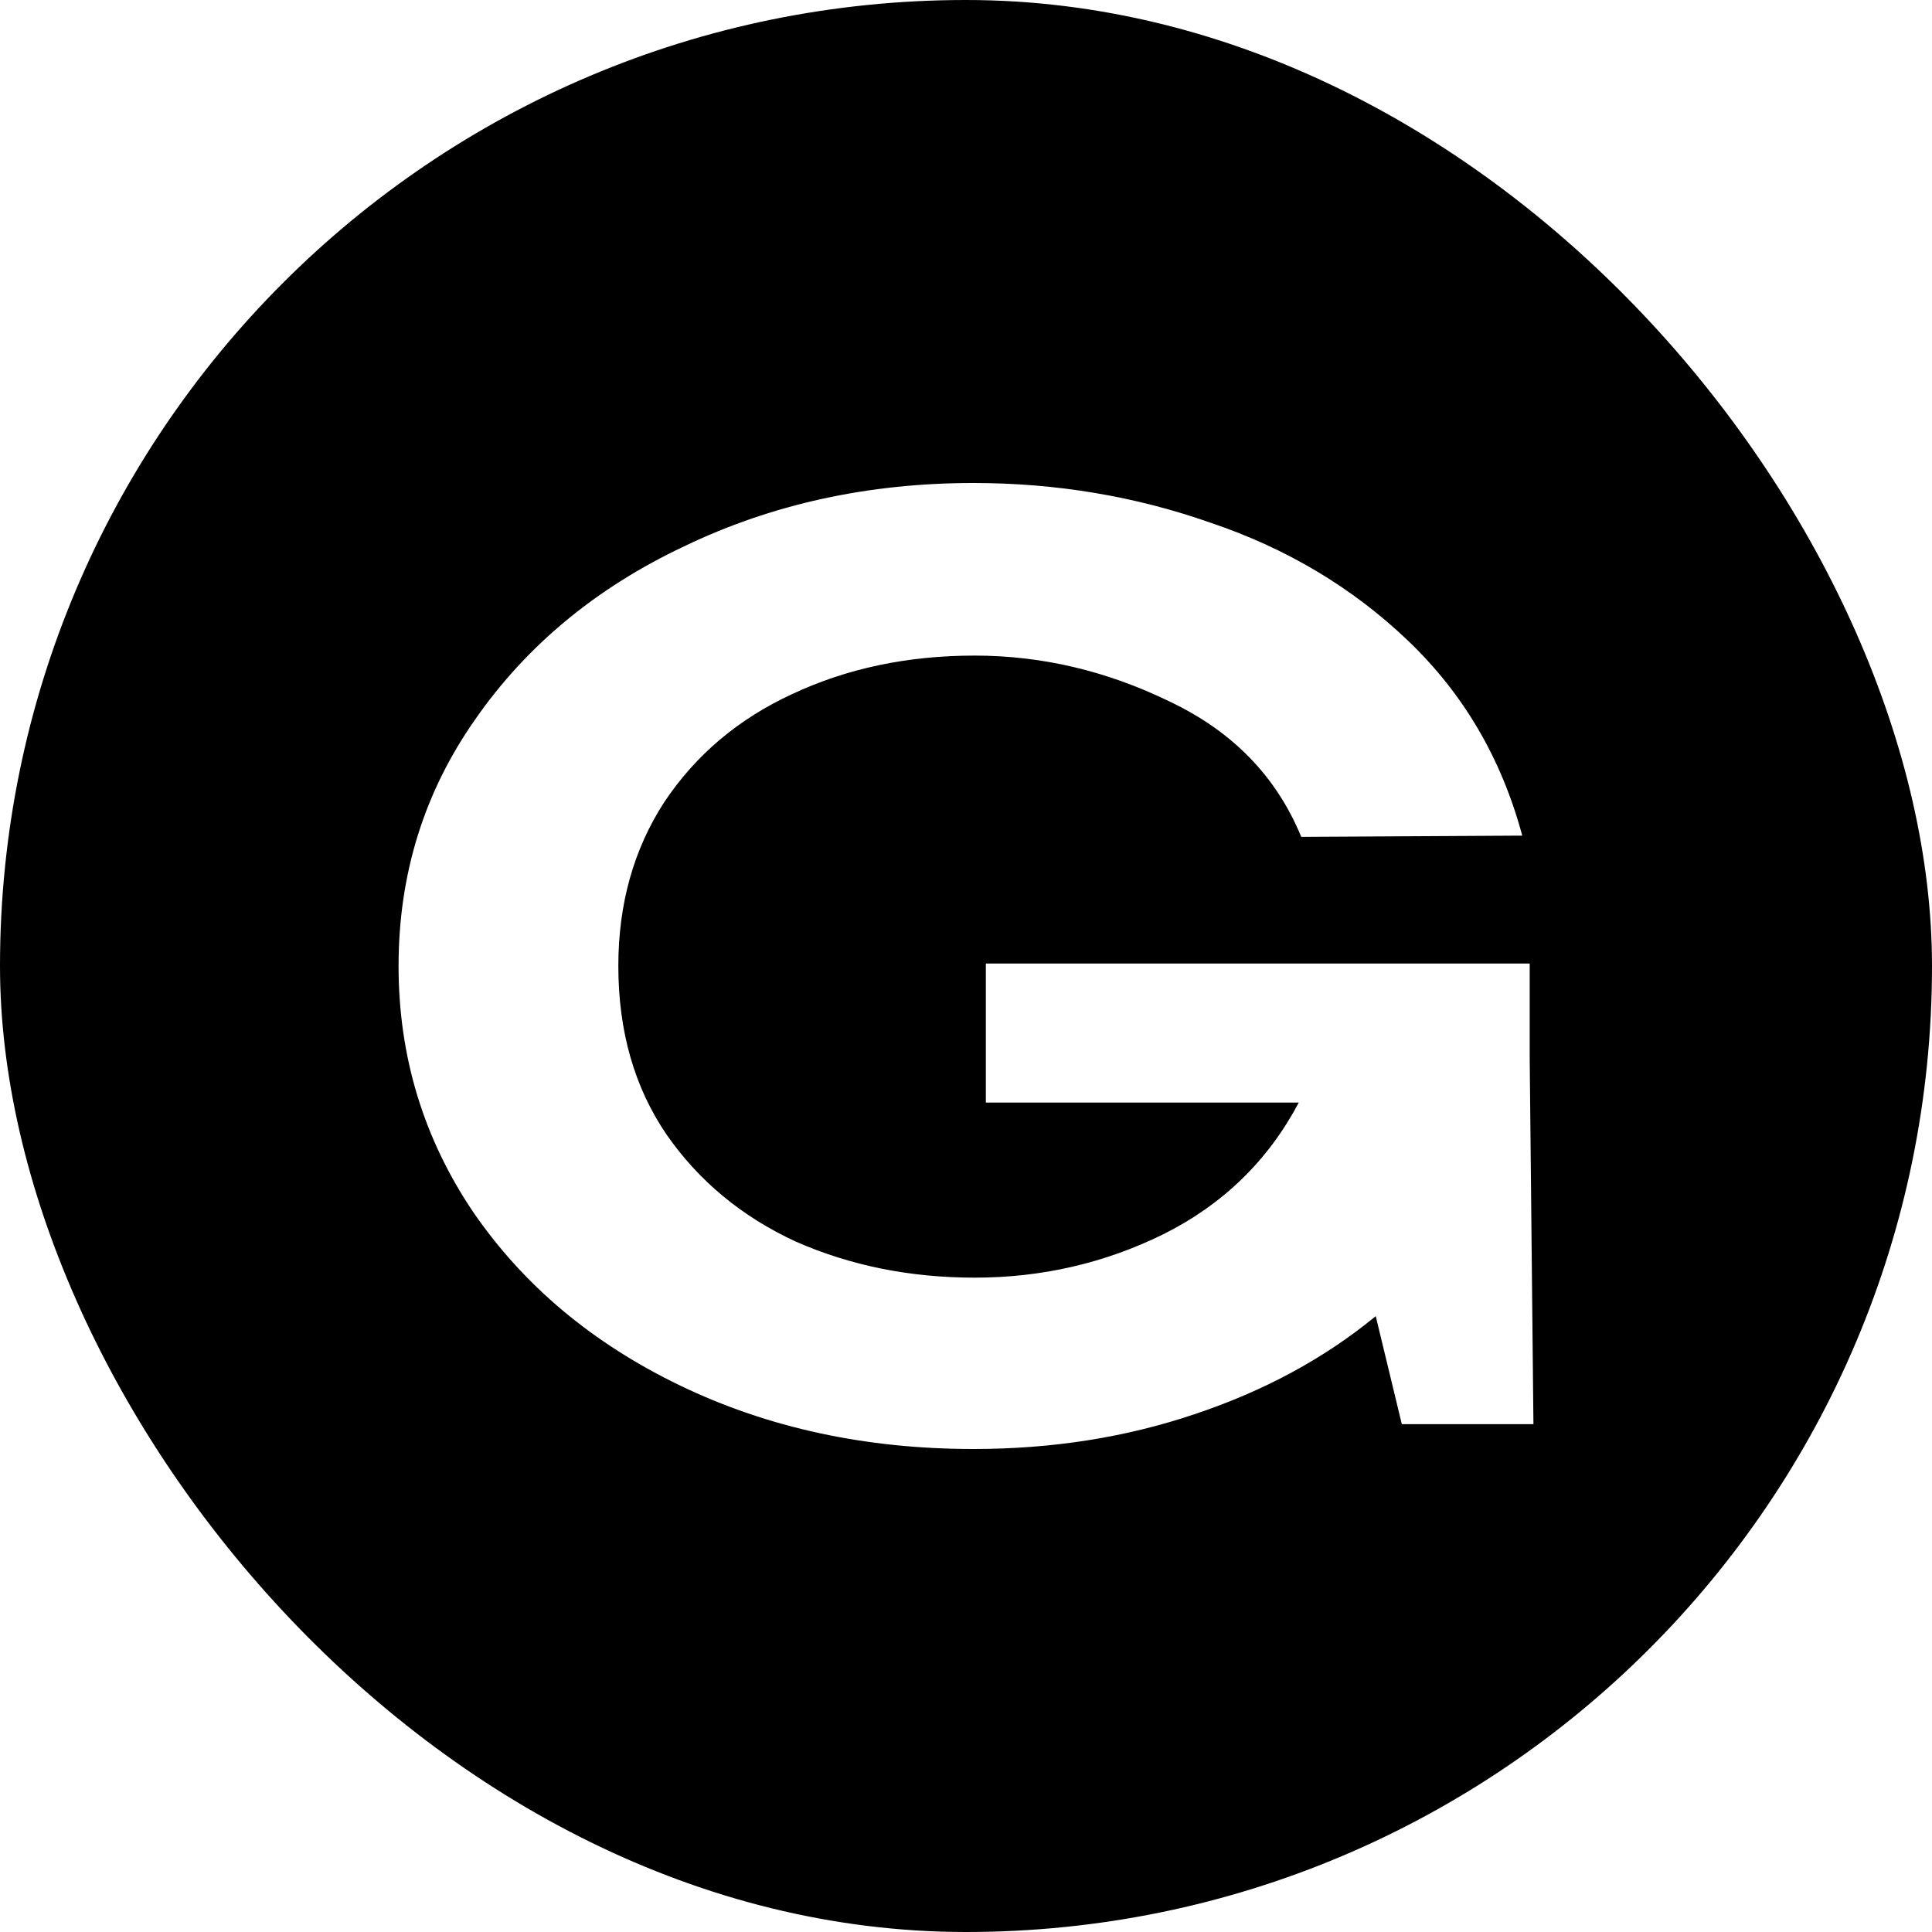 <svg width="397" height="397" viewBox="0 0 397 397" fill="none" xmlns="http://www.w3.org/2000/svg">
<g clip-path="url(#clip0_286_10)">
<path fill-rule="evenodd" clip-rule="evenodd" d="M198.5 397C308.129 397 397 308.129 397 198.5C397 88.871 308.129 0 198.5 0C88.871 0 0 88.871 0 198.5C0 308.129 88.871 397 198.5 397ZM315.1 292.647H288.055L282.697 270.45C272.151 279.125 259.734 285.843 245.446 290.606C231.328 295.369 216.19 297.75 200.031 297.75C177.919 297.75 157.847 293.413 139.817 284.738C121.787 276.063 107.585 264.156 97.209 249.018C87.003 233.88 81.9 217.04 81.9 198.5C81.9 179.62 87.173 162.695 97.719 147.727C108.265 132.588 122.553 120.767 140.583 112.262C158.613 103.587 178.429 99.25 200.031 99.25C217.04 99.25 233.284 101.972 248.763 107.415C264.412 112.687 277.934 120.767 289.33 131.653C300.727 142.539 308.551 155.891 312.803 171.71L267.388 171.965C262.285 159.548 253.27 150.278 240.343 144.155C227.416 137.861 214.064 134.715 200.286 134.715C186.508 134.715 174.006 137.351 162.78 142.624C151.724 147.727 142.964 155.126 136.501 164.821C130.207 174.517 127.06 185.743 127.06 198.5C127.06 211.937 130.377 223.504 137.011 233.199C143.645 242.725 152.49 250.039 163.546 255.141C174.772 260.074 187.019 262.54 200.286 262.54C214.064 262.54 226.991 259.564 239.068 253.611C251.314 247.487 260.584 238.472 266.878 226.566H202.582V197.99H314.334V217.636L315.1 292.647Z" fill="black"/>
</g>
<defs>
<clipPath id="clip0_286_10">
<rect width="397" height="397" rx="198.5" fill="white"/>
</clipPath>
</defs>
</svg>
